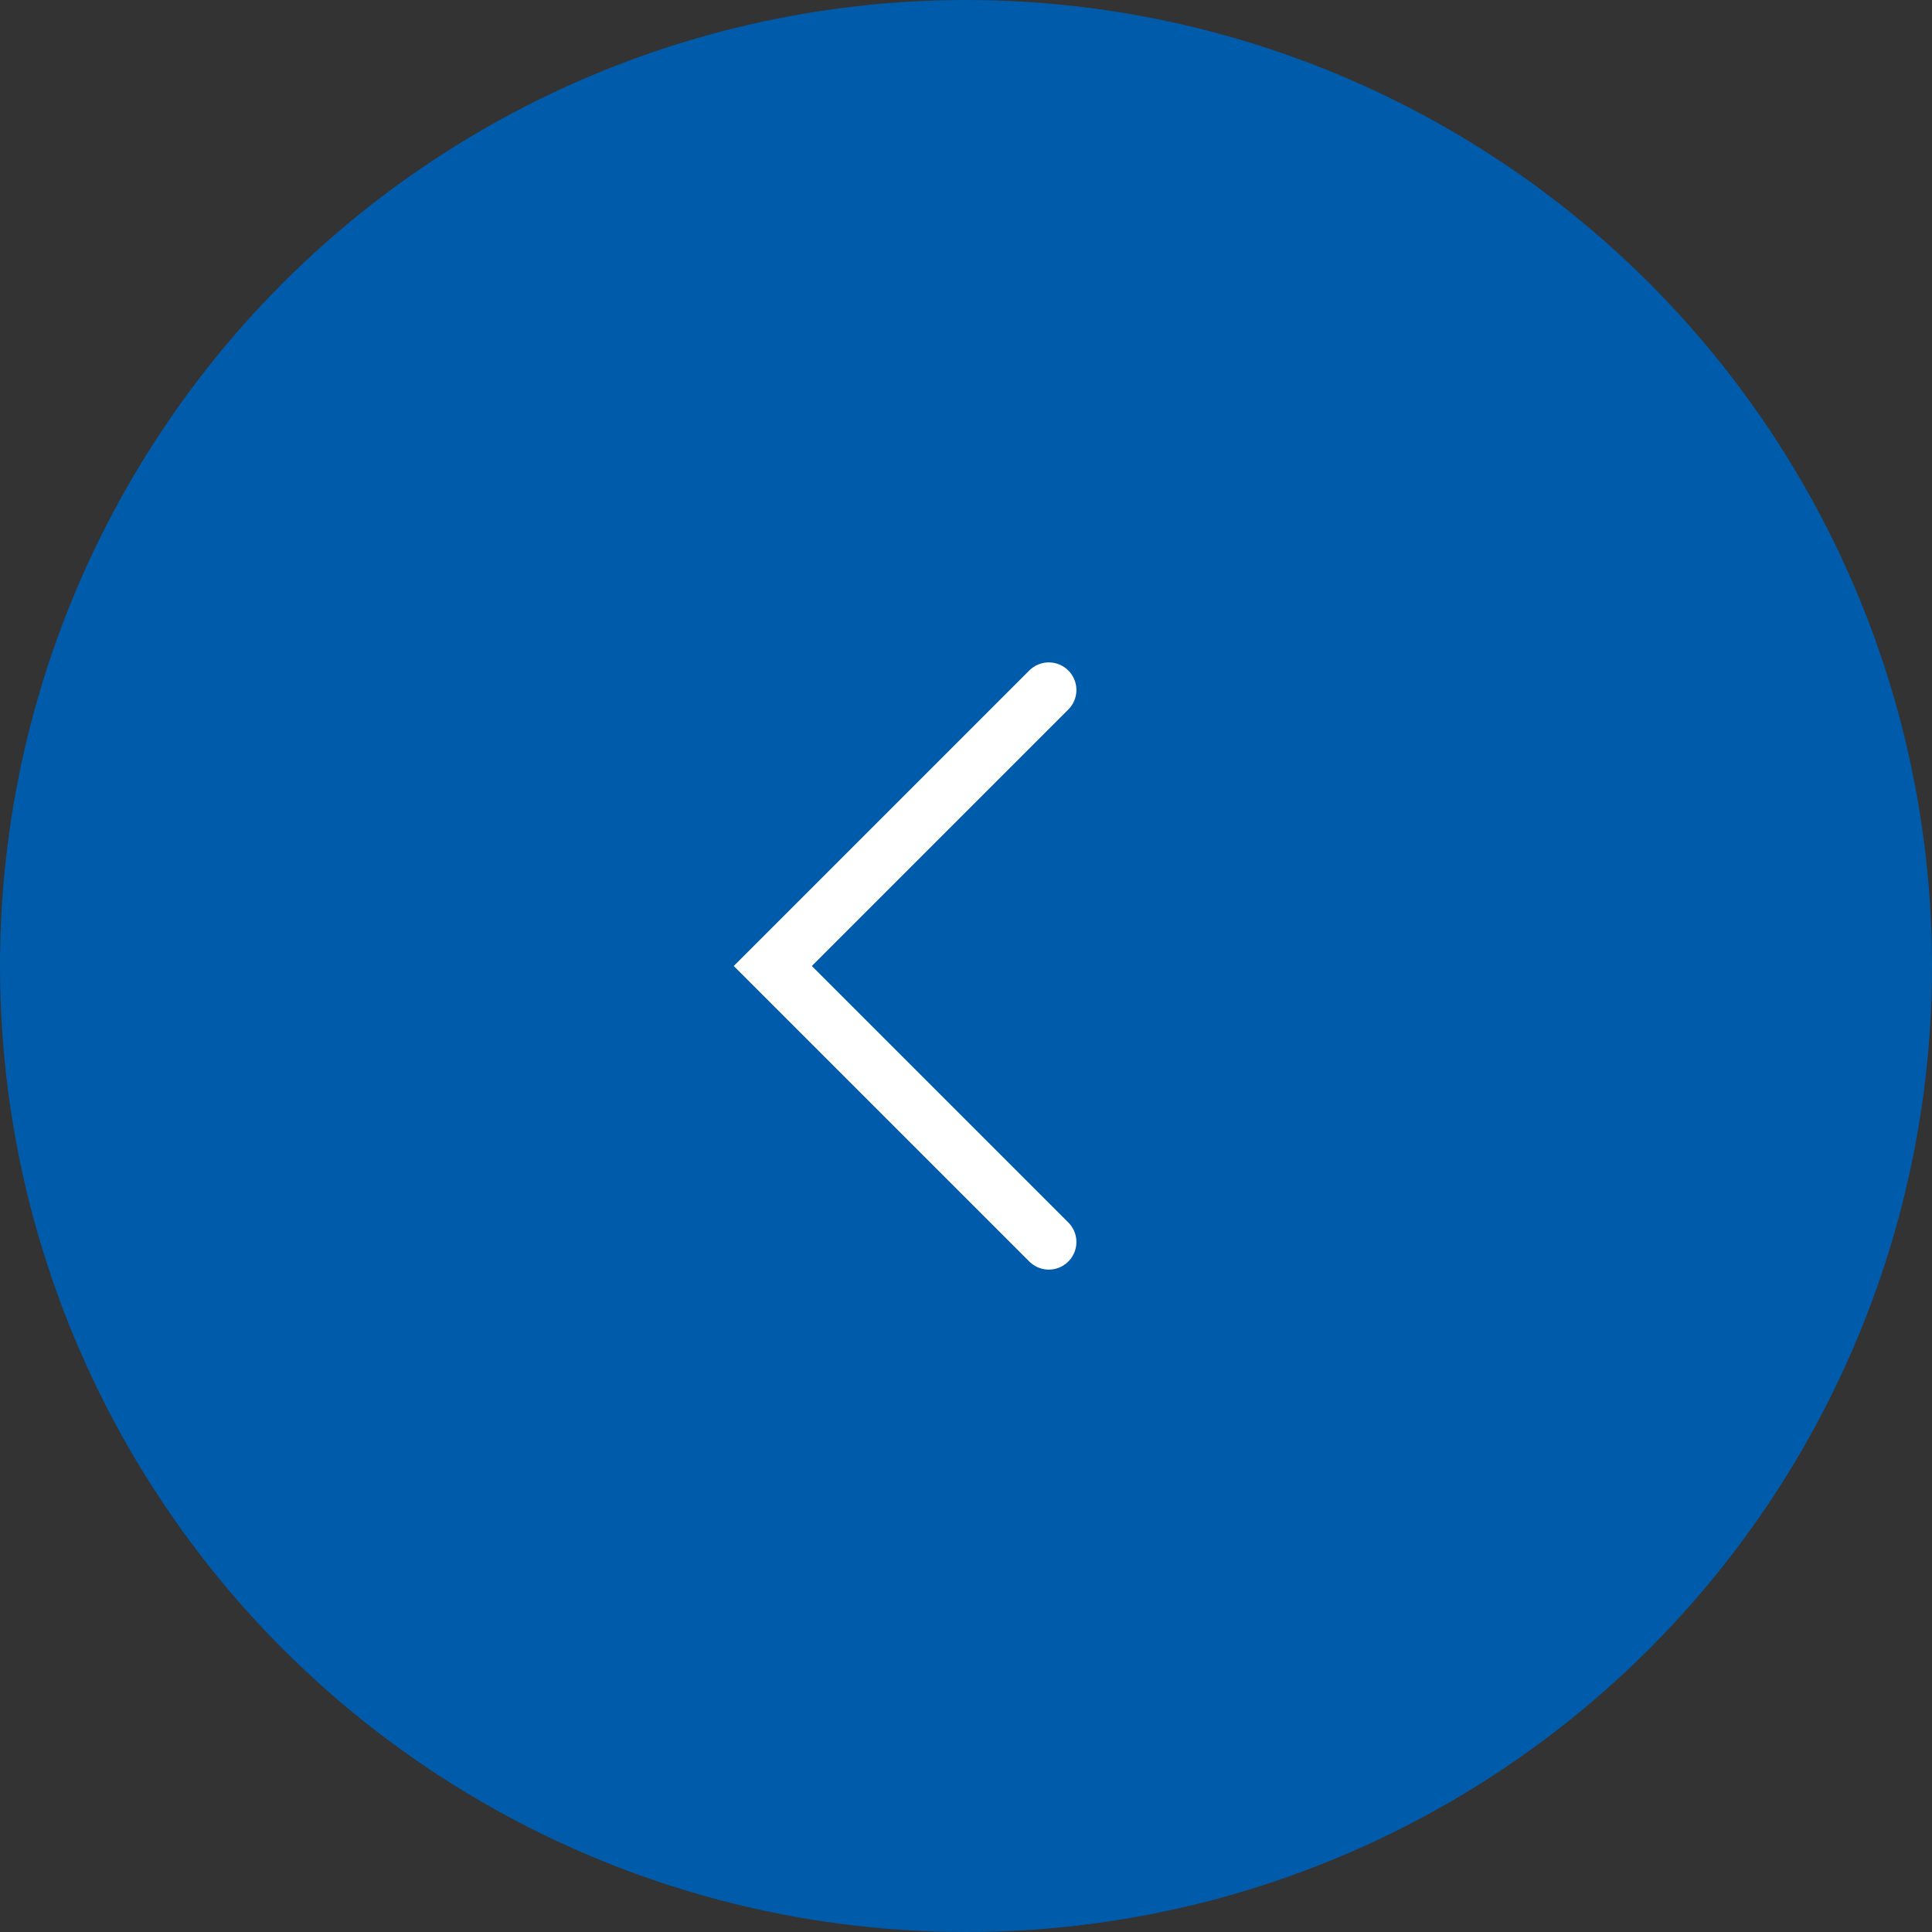 <svg width="70" height="70" viewBox="0 0 70 70" fill="none" xmlns="http://www.w3.org/2000/svg">
<rect x="0" y="0" width="70" height="70" fill="#333333" stroke="none"/>
<g id="Group 42591">
<circle id="Ellipse 84" cx="35" cy="35" r="35" fill="#005BAA"/>
<path id="Vector 133" d="M38 25L28 35L38 45" stroke="white" stroke-width="2" stroke-linecap="round"/>
</g>
</svg>
